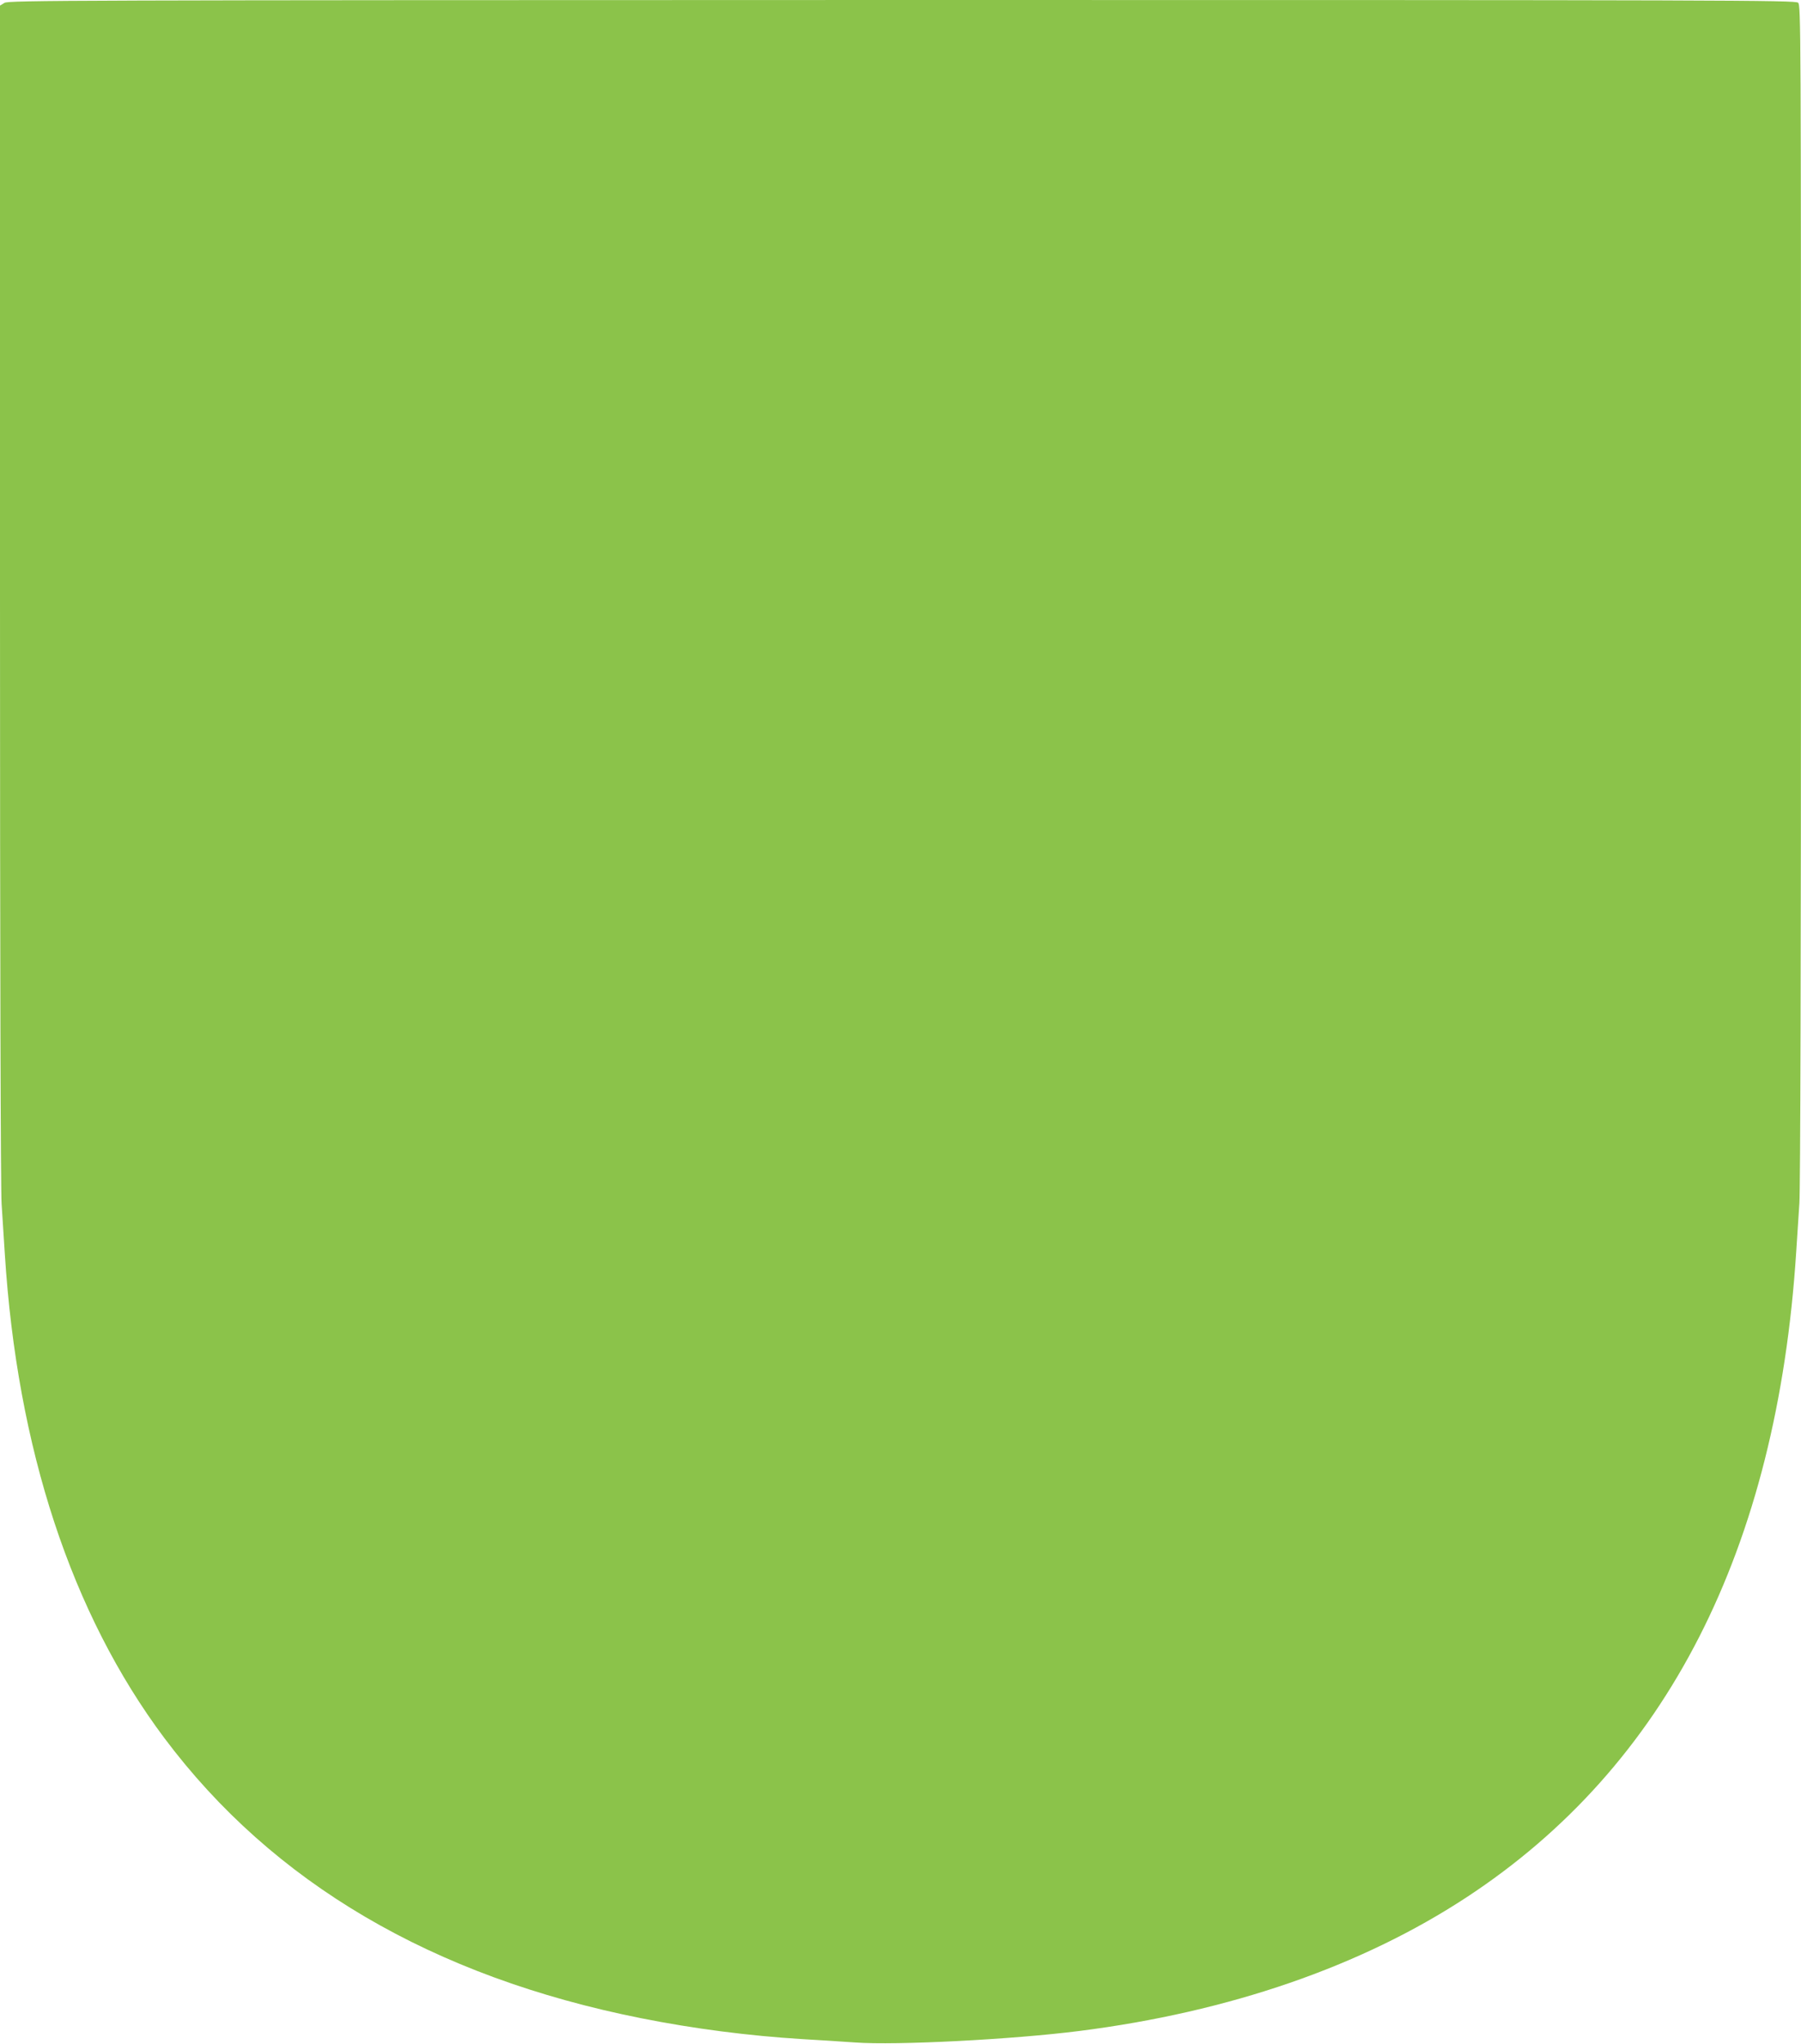 <?xml version="1.0" standalone="no"?>
<!DOCTYPE svg PUBLIC "-//W3C//DTD SVG 20010904//EN"
 "http://www.w3.org/TR/2001/REC-SVG-20010904/DTD/svg10.dtd">
<svg version="1.0" xmlns="http://www.w3.org/2000/svg"
 width="1128pt" height="1280pt" viewBox="0 0 1128 1280"
 preserveAspectRatio="xMidYMid meet">
<g transform="translate(0,1280) scale(0.1,-0.1)"
fill="#8bc34a" stroke="none">
<path d="M28 12782 l-28 -17 0 -3684 c0 -2280 4 -3737 10 -3820 5 -75 14 -215
20 -311 77 -1222 417 -2256 999 -3034 679 -907 1680 -1495 2986 -1755 331 -66
672 -110 1010 -131 94 -5 242 -15 330 -21 259 -19 989 19 1405 72 939 119
1767 405 2425 837 1252 821 1945 2178 2065 4042 6 91 15 229 20 306 6 88 10
1539 10 3821 0 3552 -1 3680 -18 3696 -17 16 -421 17 -5613 17 -5254 -1 -5596
-2 -5621 -18z"/>
</g>
</svg>
